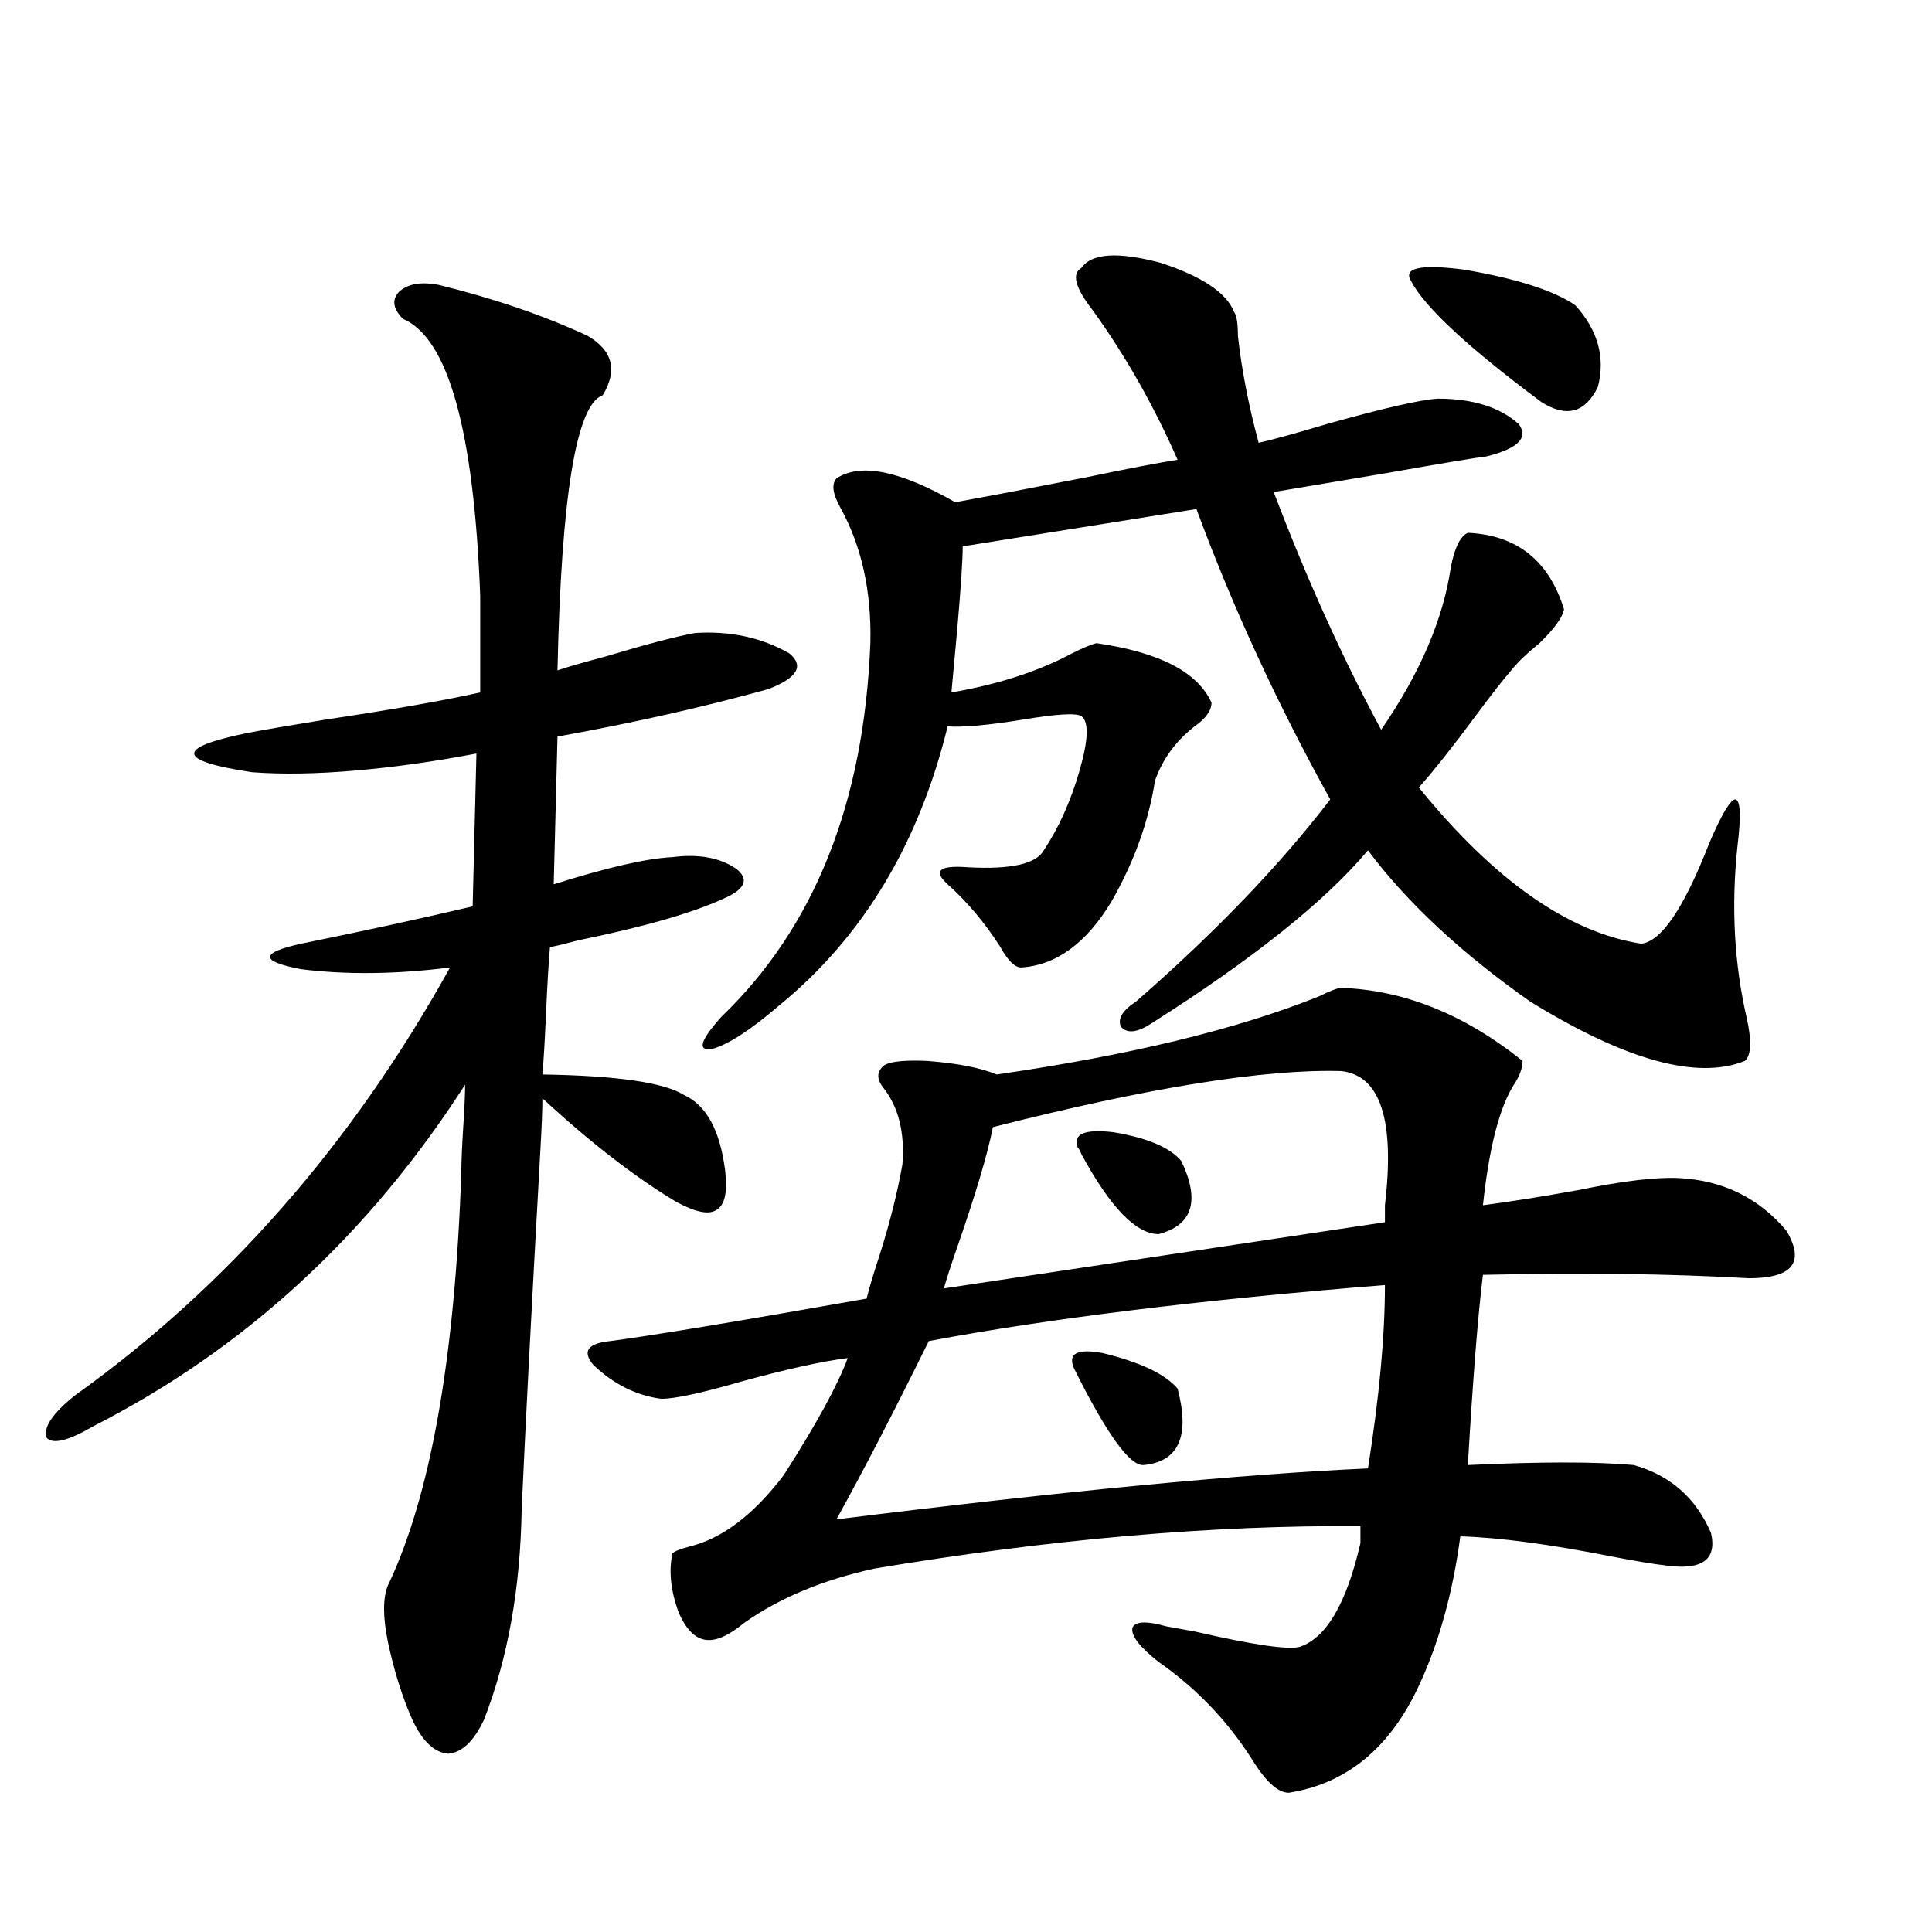 <?xml version="1.0" encoding="utf-8"?>
<!-- Generator: Adobe Illustrator 16.0.0, SVG Export Plug-In . SVG Version: 6.00 Build 0)  -->
<!DOCTYPE svg PUBLIC "-//W3C//DTD SVG 1.1//EN" "http://www.w3.org/Graphics/SVG/1.1/DTD/svg11.dtd">
<svg version="1.1" id="图层_1" xmlns="http://www.w3.org/2000/svg" xmlns:xlink="http://www.w3.org/1999/xlink" x="0px" y="0px"
	 width="1000px" height="1000px" viewBox="0 0 1000 1000" enable-background="new 0 0 1000 1000" xml:space="preserve">
<path d="M227.092,147.457c28.612,7.031,54.298,15.82,77.071,26.367c13.003,7.622,15.609,17.88,7.805,30.762
	c-13.658,4.697-21.463,52.158-23.414,142.383c5.198-1.758,13.323-4.092,24.39-7.031c21.463-6.441,37.072-10.547,46.828-12.305
	c18.201-1.167,34.466,2.348,48.779,10.547c7.805,6.455,4.223,12.607-10.731,18.457c-33.825,9.38-70.242,17.578-109.266,24.609
	l-1.951,76.465c27.957-8.789,48.444-13.472,61.462-14.063c13.658-1.758,24.71,0.302,33.17,6.152
	c6.494,5.273,4.543,10.259-5.854,14.941c-16.265,7.622-41.63,14.941-76.096,21.973c-6.509,1.758-11.387,2.939-14.634,3.516
	c-0.655,7.622-1.311,18.457-1.951,32.52c-0.655,15.244-1.311,26.367-1.951,33.398c38.368,0.591,62.758,4.106,73.169,10.547
	c11.707,5.273,18.856,18.457,21.463,39.551c1.296,11.137-0.335,17.88-4.878,20.215c-3.902,2.348-10.731,0.879-20.487-4.395
	c-21.463-12.881-44.557-30.762-69.267-53.613c0,5.864-0.335,14.365-0.976,25.488c-4.558,81.45-7.805,143.852-9.756,187.207
	c-0.655,41.02-7.164,77.344-19.512,108.984c-5.213,11.124-11.387,16.988-18.536,17.578c-7.164-0.59-13.338-6.454-18.536-17.578
	c-5.213-11.728-9.436-25.2-12.683-40.43c-2.606-12.895-2.606-22.549,0-29.004c22.104-46.28,34.786-117.773,38.048-214.453
	c0-4.683,0.32-12.305,0.976-22.852c0.641-9.956,0.976-17.276,0.976-21.973c-50.09,77.934-114.144,136.821-192.19,176.66
	c-13.018,7.622-21.143,9.668-24.39,6.152c-1.951-5.273,2.927-12.593,14.634-21.973c78.688-56.25,143.411-130.078,194.142-221.484
	c-27.972,3.516-53.657,3.818-77.071,0.879c-21.463-4.092-21.463-8.487,0-13.184c34.466-7.031,64.054-13.472,88.778-19.336
	l1.951-79.102c-21.463,4.106-42.285,7.031-62.438,8.789c-20.167,1.758-38.048,2.06-53.657,0.879
	c-39.023-5.85-39.999-12.593-2.927-20.215c9.101-1.758,22.759-4.092,40.975-7.031c35.121-5.273,61.782-9.956,79.998-14.063v-50.098
	c-3.262-85.542-16.585-133.292-39.999-143.262c-5.213-5.273-5.854-9.956-1.951-14.063
	C211.147,146.881,217.977,145.699,227.092,147.457z M694.397,511.324c32.515,1.181,63.733,13.774,93.656,37.793
	c0,3.516-1.311,7.333-3.902,11.426c-7.805,11.728-13.338,32.822-16.585,63.281c13.658-1.758,30.243-4.395,49.755-7.91
	c22.759-4.683,39.999-6.729,51.706-6.152c22.759,1.181,41.295,10.259,55.608,27.246c9.756,16.411,3.247,24.609-19.512,24.609
	c-40.334-2.334-86.187-2.925-137.558-1.758c-2.606,21.094-5.213,53.916-7.805,98.438c37.713-1.758,66.34-1.758,85.852,0
	c18.856,5.273,32.194,17.001,39.999,35.156c3.247,14.063-4.878,19.638-24.39,16.699c-5.213-0.577-13.993-2.046-26.341-4.395
	c-32.529-6.441-58.87-9.956-79.022-10.547c-3.902,29.306-11.066,55.069-21.463,77.344c-14.969,32.217-37.407,50.675-67.315,55.371
	c-5.213,0-11.066-4.985-17.561-14.941c-13.018-21.094-29.603-38.672-49.755-52.734c-9.756-7.622-14.313-13.486-13.658-17.578
	c1.296-3.516,7.149-3.818,17.561-0.879c3.247,0.577,8.125,1.456,14.634,2.637c30.563,7.031,48.779,9.668,54.633,7.91
	c13.658-4.697,24.055-22.549,31.219-53.613v-8.789c-76.751-0.577-160.651,6.743-251.701,21.973
	c-26.676,5.864-49.114,15.244-67.315,28.125c-7.805,6.441-14.313,9.366-19.512,8.789c-5.854-0.591-10.731-5.576-14.634-14.941
	c-3.902-11.124-4.878-21.094-2.927-29.883c1.296-1.167,4.223-2.334,8.78-3.516c16.905-4.092,33.17-16.397,48.779-36.914
	c16.905-26.367,27.957-46.582,33.17-60.645c-13.658,1.758-32.194,5.864-55.608,12.305c-20.167,5.864-33.825,8.789-40.975,8.789
	c-13.018-1.758-24.725-7.608-35.121-17.578c-5.854-7.031-2.927-11.124,8.78-12.305c22.104-2.925,66.34-10.245,132.68-21.973
	c1.296-5.273,3.567-12.881,6.829-22.852c5.198-16.397,9.101-31.929,11.707-46.582c1.296-16.397-1.951-29.581-9.756-39.551
	c-3.262-4.092-3.582-7.608-0.976-10.547c1.951-2.925,9.756-4.092,23.414-3.516c15.609,1.181,27.637,3.516,36.097,7.031
	c68.932-9.956,124.54-23.428,166.825-40.43C688.544,512.794,692.446,511.324,694.397,511.324z M559.767,138.668
	c5.198-7.608,18.856-8.487,40.975-2.637c21.463,7.031,34.146,15.532,38.048,25.488c1.296,1.758,1.951,5.864,1.951,12.305
	c1.951,17.578,5.519,36.035,10.731,55.371c7.805-1.758,19.512-4.971,35.121-9.668c29.268-8.198,48.444-12.593,57.56-13.184
	c18.201,0,32.194,4.395,41.95,13.184c5.198,7.031-0.335,12.607-16.585,16.699c-5.213,0.591-22.773,3.516-52.682,8.789
	c-27.972,4.697-47.163,7.91-57.56,9.668c16.905,44.536,35.441,85.556,55.608,123.047c20.152-29.292,32.194-57.417,36.097-84.375
	c1.951-9.956,4.878-15.82,8.78-17.578c25.365,1.181,41.95,14.365,49.755,39.551c-0.655,4.106-4.878,9.97-12.683,17.578
	c-6.509,5.273-11.387,9.97-14.634,14.063c-4.558,5.273-10.731,13.184-18.536,23.73c-11.707,15.82-21.463,28.125-29.268,36.914
	c39.023,48.052,77.392,75.009,115.119,80.859c10.396-1.167,22.104-18.457,35.121-51.855c6.494-15.23,11.052-22.852,13.658-22.852
	c2.592,0.591,2.927,8.789,0.976,24.609c-3.262,31.064-1.631,60.645,4.878,88.77c2.592,11.728,2.271,19.048-0.976,21.973
	c-24.725,9.97-61.797-0.288-111.217-30.762c-35.776-25.186-63.748-51.265-83.9-78.223c-22.118,26.367-59.511,56.25-112.192,89.648
	c-7.164,4.697-12.362,5.273-15.609,1.758c-1.951-4.092,0.641-8.487,7.805-13.184c40.975-35.733,74.465-70.601,100.485-104.59
	c-27.316-49.219-50.41-99.316-69.267-150.293l-120.973,19.336c0,7.031-0.976,21.684-2.927,43.945
	c-1.311,14.063-2.286,24.609-2.927,31.641c24.055-4.092,44.877-10.835,62.438-20.215c5.854-2.925,10.076-4.683,12.683-5.273
	c32.515,4.697,52.347,14.941,59.511,30.762c0,4.106-2.927,8.212-8.78,12.305c-9.756,7.622-16.585,17.001-20.487,28.125
	c-3.262,21.094-10.731,41.899-22.438,62.402c-13.018,21.684-28.627,33.11-46.828,34.277c-3.262,0-6.829-3.516-10.731-10.547
	c-7.805-12.305-16.92-23.14-27.316-32.52c-7.805-7.031-4.237-9.956,10.731-8.789c22.104,1.181,35.121-1.758,39.023-8.789
	c7.805-11.714,13.979-25.488,18.536-41.309c4.543-15.82,4.878-25.186,0.976-28.125c-2.606-1.758-12.683-1.167-30.243,1.758
	c-18.216,2.939-31.219,4.106-39.023,3.516c-14.969,60.947-43.901,108.984-86.827,144.141
	c-14.969,12.895-26.676,20.517-35.121,22.852c-7.805,1.181-6.188-4.395,4.878-16.699c48.124-46.28,73.81-110.742,77.071-193.359
	c0.641-26.944-4.558-50.386-15.609-70.313c-3.902-7.031-4.558-12.002-1.951-14.941c12.348-8.198,32.835-4.092,61.462,12.305
	c16.25-2.925,39.344-7.32,69.267-13.184c19.512-4.092,34.786-7.031,45.853-8.789c-12.362-28.125-26.996-53.902-43.901-77.344
	C556.505,148.927,554.554,141.607,559.767,138.668z M432.94,786.422c117.711-14.639,209.416-23.428,275.115-26.367
	c5.854-36.914,8.78-68.555,8.78-94.922c-94.967,7.622-173.654,17.29-236.092,29.004C462.528,731.051,446.599,761.813,432.94,786.422
	z M694.397,554.391c-39.679-1.167-99.845,8.501-180.483,29.004c-2.606,13.486-8.78,34.277-18.536,62.402
	c-3.262,9.38-5.533,16.411-6.829,21.094l228.287-34.277c0-1.758,0-4.683,0-8.789C722.034,579.879,714.55,556.739,694.397,554.391z
	 M555.864,708.199c-3.262-7.608,1.616-10.245,14.634-7.91c19.512,4.697,32.515,10.849,39.023,18.457
	c6.494,24.609,0.641,37.793-17.561,39.551C584.797,758.888,572.77,742.188,555.864,708.199z M557.815,593.942
	c-2.606-7.031,3.567-9.668,18.536-7.91c17.561,2.939,29.268,7.91,35.121,14.941c9.756,20.517,5.854,33.11-11.707,37.793
	c-11.707,0-25.045-13.76-39.999-41.309C559.111,595.699,558.456,594.532,557.815,593.942z M815.37,158.004
	c11.707,12.895,15.609,26.958,11.707,42.188c-6.509,13.486-16.265,16.123-29.268,7.91c-37.728-28.125-60.166-48.917-67.315-62.402
	c-4.558-7.031,4.543-9.077,27.316-6.152C785.127,144.244,804.304,150.396,815.37,158.004z"/>
</svg>
